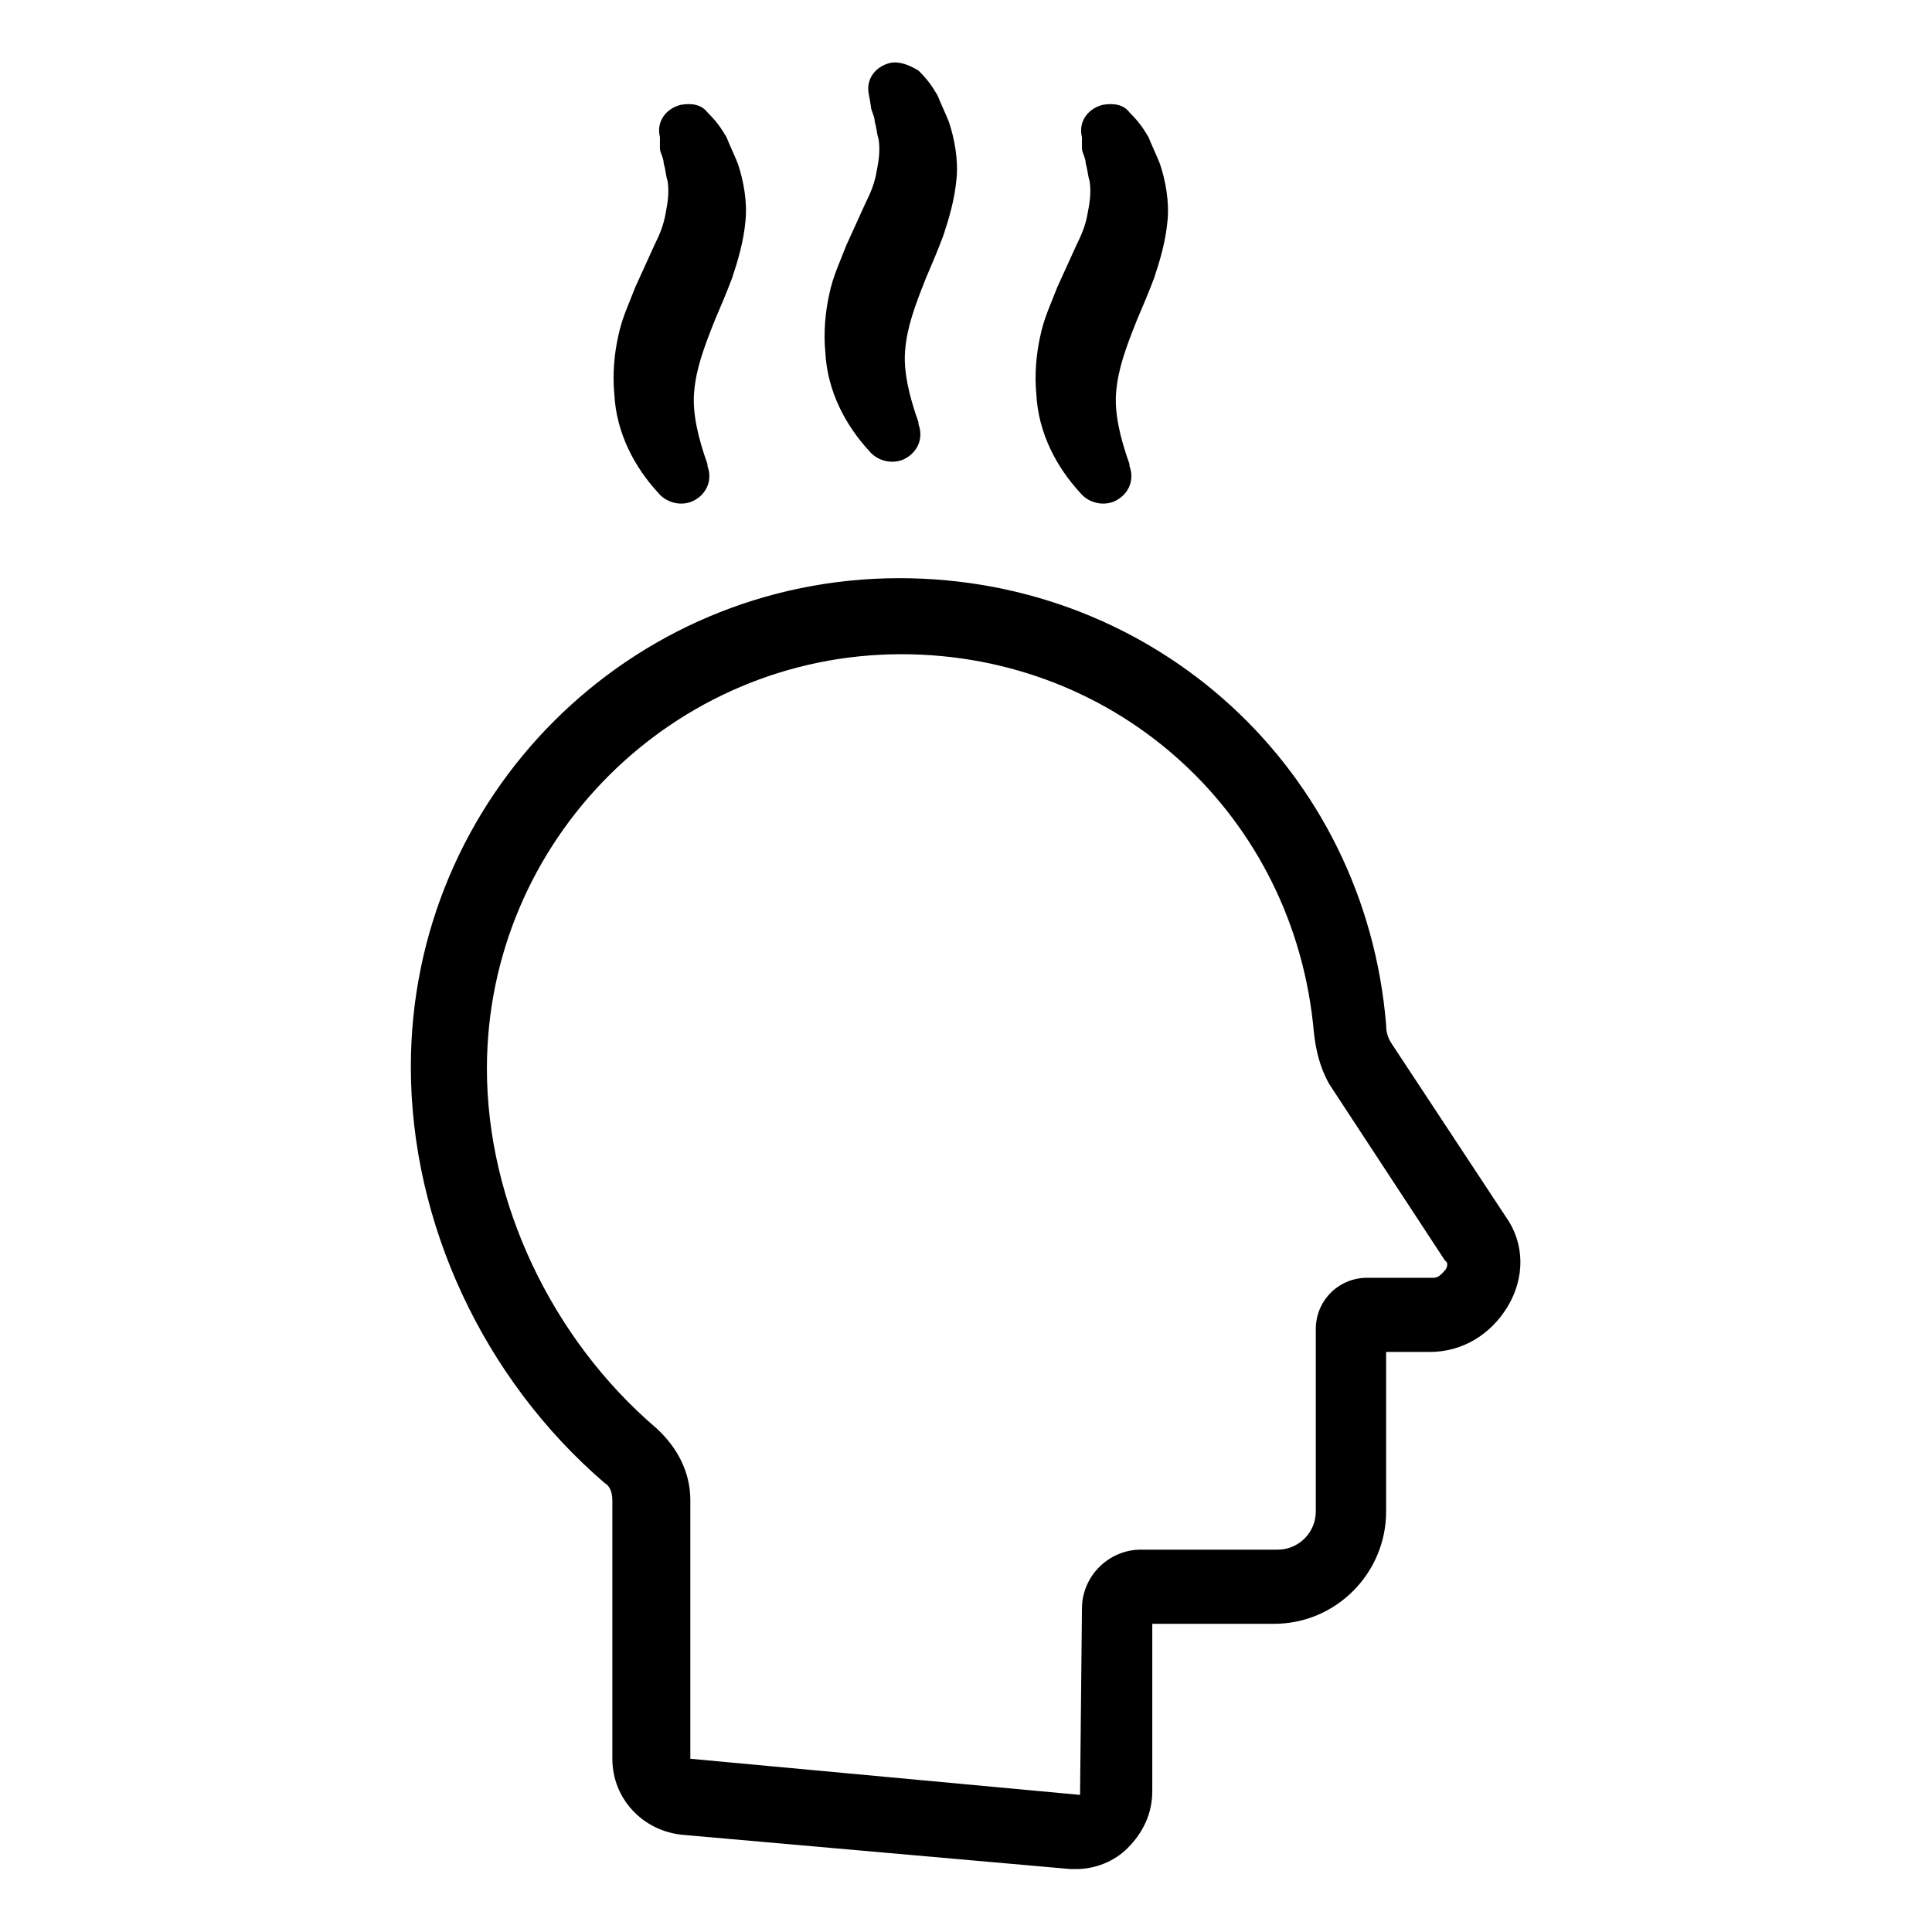 <?xml version="1.0" encoding="UTF-8"?>
<!-- Uploaded to: ICON Repo, www.iconrepo.com, Generator: ICON Repo Mixer Tools -->
<svg fill="#000000" width="800px" height="800px" version="1.1" viewBox="144 144 512 512" xmlns="http://www.w3.org/2000/svg">
 <g>
  <path d="m543.08 466.5-30.23-45.848c-1.008-1.512-1.512-3.023-1.512-5.039-5.543-67.508-60.961-118.39-128.98-118.39-71.539 0-129.48 57.938-129.48 129.48 0 41.312 19.145 82.625 51.387 110.34 1.008 0.504 2.016 2.016 2.016 4.535v68.52c0 10.578 8.062 19.145 18.641 20.152l102.78 9.07h1.512c5.039 0 10.078-2.016 13.602-5.543 4.031-4.031 6.551-9.07 6.551-15.113v-44.336h32.242c16.625 0 29.727-13.602 29.727-29.727v-42.32h11.586c8.566 0 16.121-4.535 20.656-12.09 4.539-7.562 4.539-16.633-0.496-23.688zm-16.125 14.109c-0.504 0.504-1.512 2.016-3.023 2.016h-17.633c-7.559 0-13.602 6.047-13.602 13.602v48.367c0 5.543-4.535 10.078-10.078 10.078h-36.273c-8.566 0-15.617 7.055-15.617 15.617l-0.504 49.375-103.28-9.574v-68.52c0-7.559-3.527-14.105-9.07-19.145-27.711-23.68-44.84-59.953-44.84-95.219 0-60.457 49.375-109.83 109.83-109.83 57.434 0 104.29 42.824 109.33 100.26 0.504 4.535 1.512 9.07 4.031 13.602l30.73 46.855c1.008 0.504 0.504 2.016 0 2.519z"/>
  <path d="m382.87 265.98c4.031-1.512 6.047-5.543 4.535-9.574v-0.504c-2.519-7.055-4.031-13.602-3.527-19.145 0.504-6.047 2.519-11.586 5.543-19.145 1.512-3.527 3.023-7.055 4.535-11.082 1.512-4.535 3.023-9.574 3.527-15.113 0.504-5.039-0.504-10.578-2.016-15.113-1.008-2.519-2.016-4.535-3.023-7.055-1.512-2.519-2.519-4.031-5.039-6.551-2.519-1.512-5.039-2.519-7.555-2.016-4.031 1.008-6.551 4.535-5.543 8.566l0.504 3.023c0 1.008 1.008 2.519 1.008 4.031 0.504 1.512 0.504 3.023 1.008 4.535 0.504 3.023 0 6.047-0.504 8.566-0.504 3.023-1.512 5.543-3.023 8.566l-5.039 11.082c-1.512 4.031-3.527 8.062-4.535 13.098-1.008 4.535-1.512 10.078-1.008 15.113 0.504 10.578 5.543 19.648 11.586 26.199 2.019 2.516 5.547 3.523 8.566 2.516z"/>
  <path d="m326.95 277.07c4.031-1.512 6.047-5.543 4.535-9.574v-0.504c-2.519-7.055-4.031-13.602-3.527-19.145 0.504-6.047 2.519-11.586 5.543-19.145 1.512-3.527 3.023-7.055 4.535-11.082 1.512-4.535 3.023-9.574 3.527-15.113 0.504-5.039-0.504-10.578-2.016-15.113-1.008-2.519-2.016-4.535-3.023-7.055-1.512-2.519-2.519-4.031-5.039-6.551-1.512-2.016-4.031-2.519-7.055-2.016-4.031 1.008-6.551 4.535-5.543 8.566l0.004 3.019c0 1.008 1.008 2.519 1.008 4.031 0.504 1.512 0.504 3.023 1.008 4.535 0.504 3.023 0 6.047-0.504 8.566-0.504 3.023-1.512 5.543-3.023 8.566l-5.039 11.082c-1.512 4.031-3.527 8.062-4.535 13.098-1.008 4.535-1.512 10.078-1.008 15.113 0.504 10.578 5.543 19.648 11.586 26.199 2.019 2.519 5.543 3.527 8.566 2.519z"/>
  <path d="m438.79 277.07c4.031-1.512 6.047-5.543 4.535-9.574v-0.504c-2.519-7.055-4.031-13.602-3.527-19.145 0.504-6.047 2.519-11.586 5.543-19.145 1.512-3.527 3.023-7.055 4.535-11.082 1.512-4.535 3.023-9.574 3.527-15.113 0.504-5.039-0.504-10.578-2.016-15.113-1.008-2.519-2.016-4.535-3.023-7.055-1.512-2.519-2.519-4.031-5.039-6.551-1.512-2.016-4.031-2.519-7.055-2.016-4.031 1.008-6.551 4.535-5.543 8.566v3.019c0 1.008 1.008 2.519 1.008 4.031 0.504 1.512 0.504 3.023 1.008 4.535 0.504 3.023 0 6.047-0.504 8.566-0.504 3.023-1.512 5.543-3.023 8.566l-5.039 11.082c-1.512 4.031-3.527 8.062-4.535 13.098-1.008 4.535-1.512 10.078-1.008 15.113 0.504 10.578 5.543 19.648 11.586 26.199 2.019 2.519 5.547 3.527 8.57 2.519z"/>
 </g>
</svg>